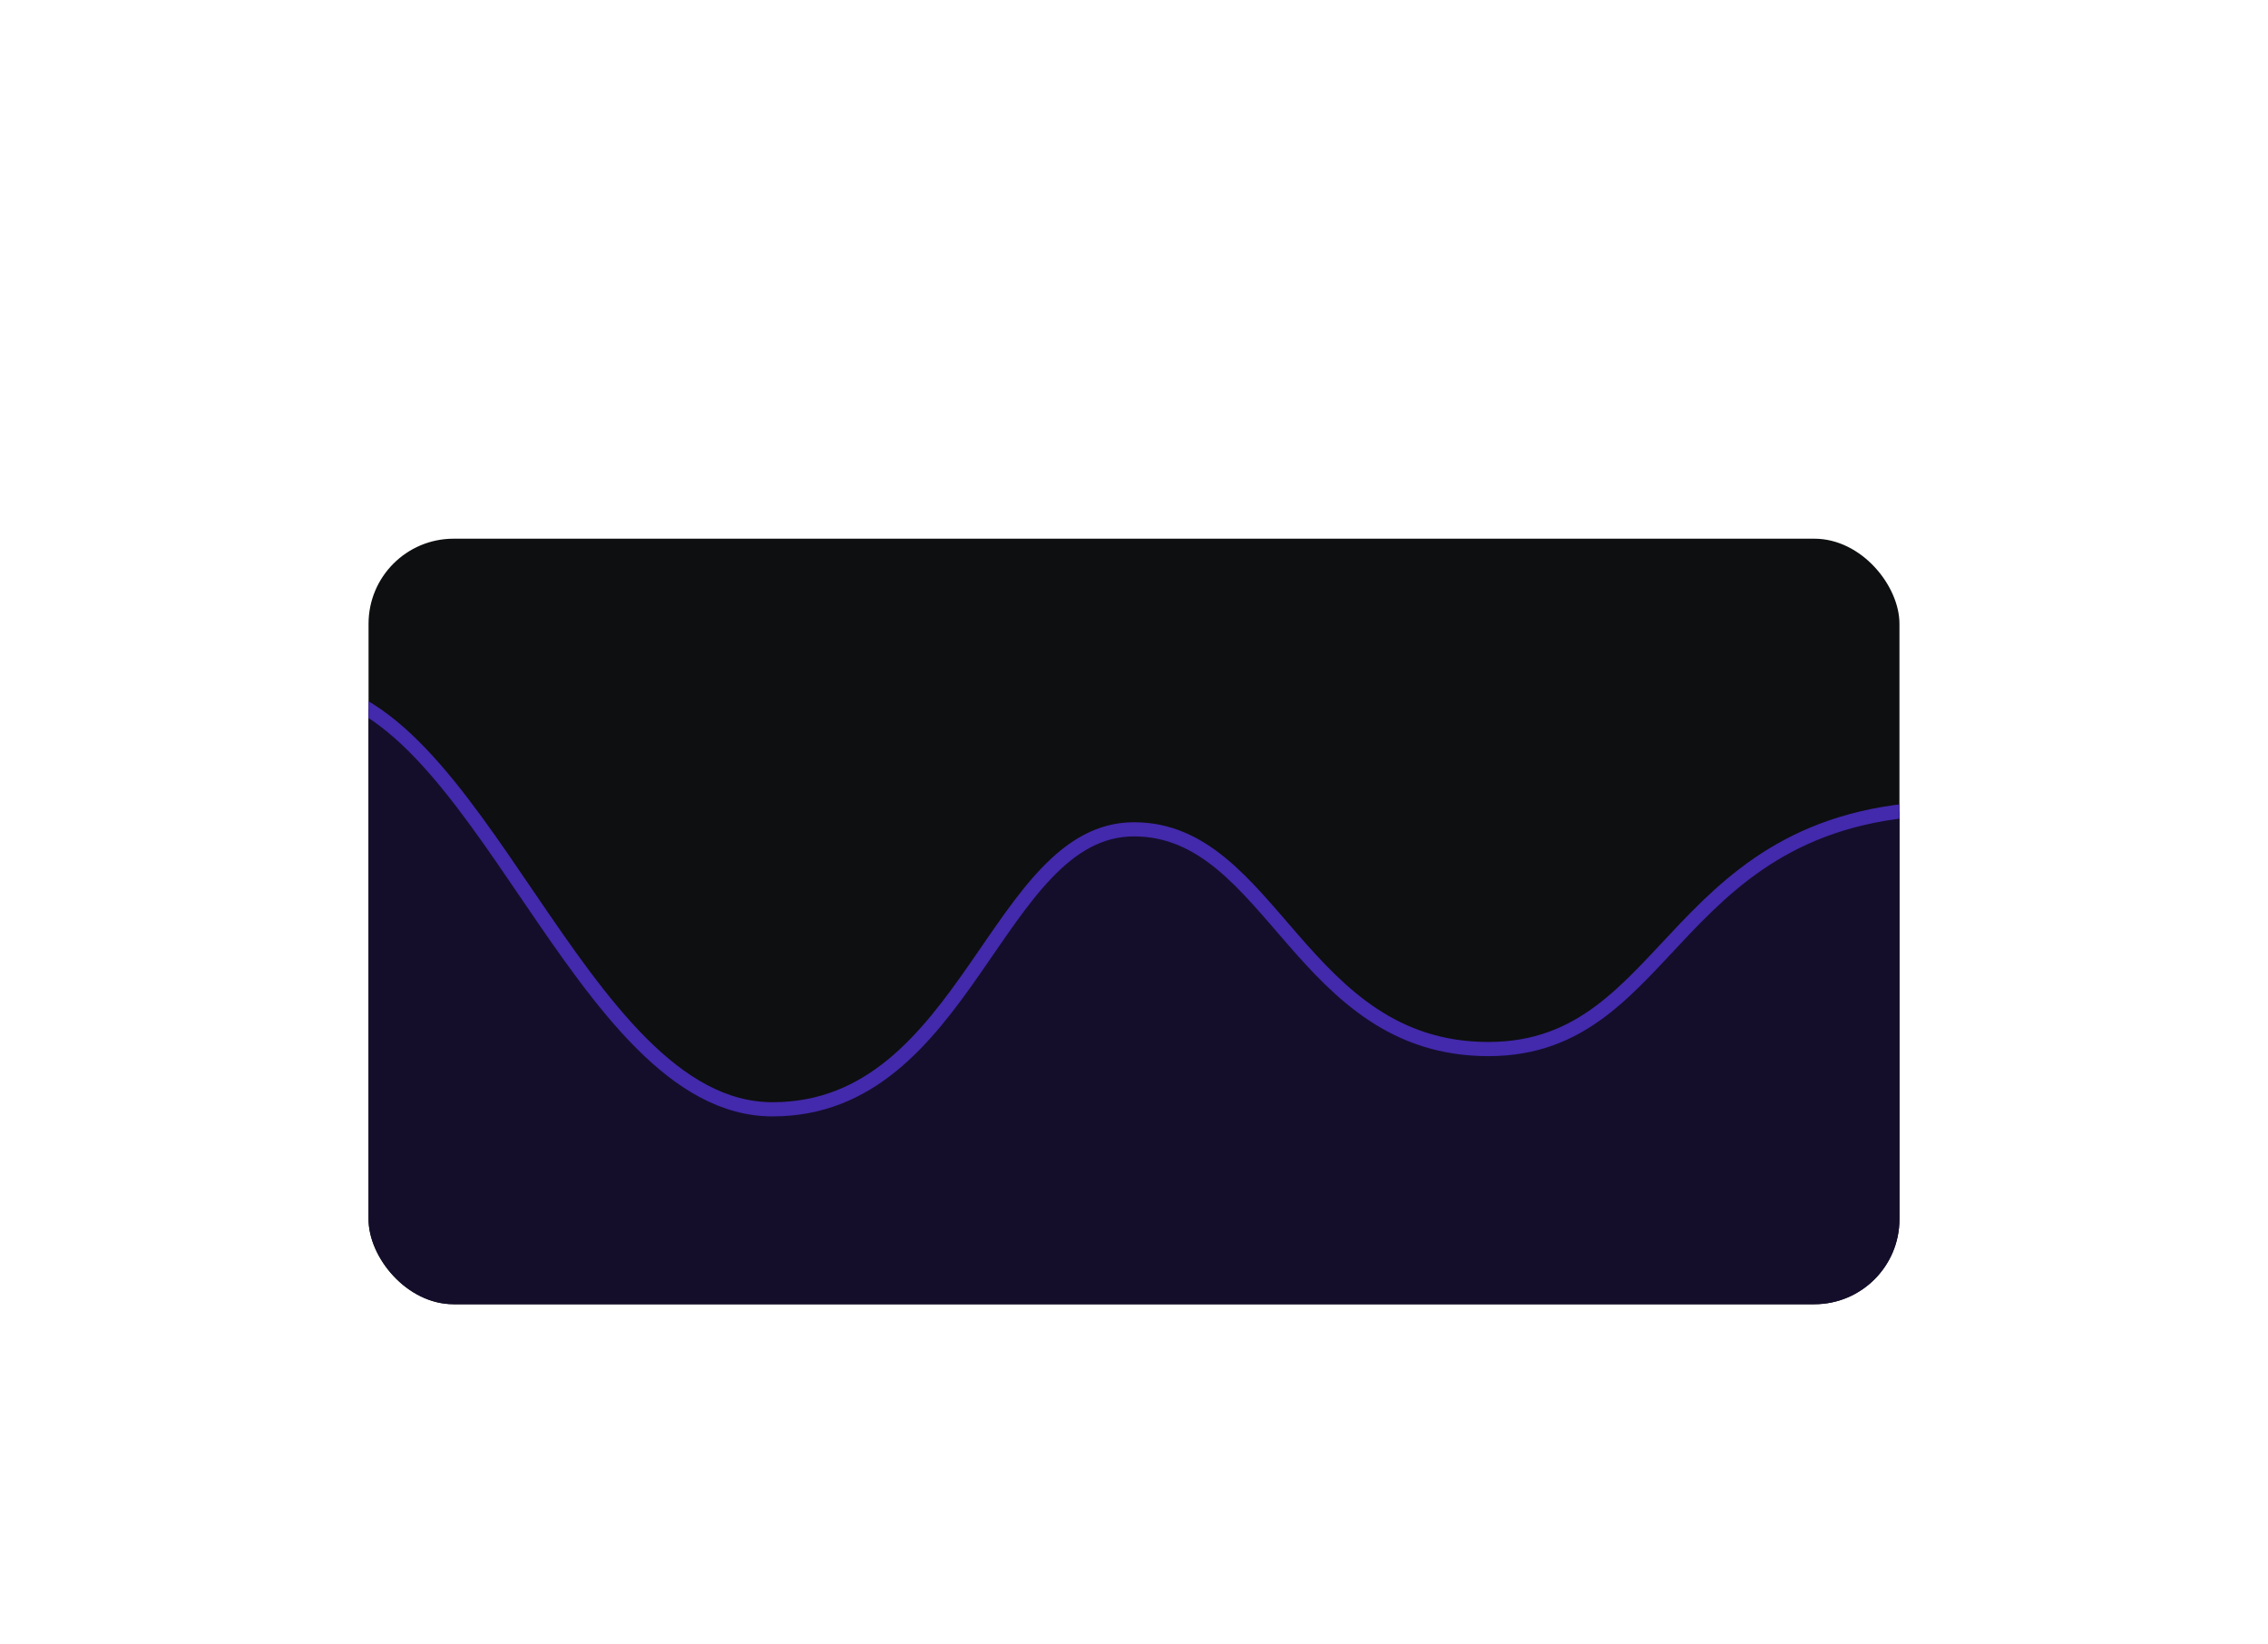 <svg width="320" height="232" viewBox="0 0 320 232" fill="none" xmlns="http://www.w3.org/2000/svg">
<g filter="url(#filter0_dd_10191_39461)">
<g clip-path="url(#clip0_10191_39461)">
<rect x="52" y="62" width="216" height="108" rx="12" fill="#0E0F10"/>
<path d="M109 142.5C81.5 142.5 67.5 83 42 83V172H284.5V100H276C235.5 100 236.5 134 210 134C183.5 134 179.5 103 160 103C140.5 103 136.5 142.5 109 142.5Z" fill="#140E2B"/>
<path d="M42 83C67.5 83 81.5 142.5 109 142.5C136.5 142.5 140.5 103 160 103C179.5 103 183.5 134 210 134C236.5 134 235.5 100 276 100" stroke="#4329AC" stroke-width="2" stroke-linecap="round"/>
</g>
</g>
<defs>
<filter id="filter0_dd_10191_39461" x="32" y="54" width="256" height="148" filterUnits="userSpaceOnUse" color-interpolation-filters="sRGB">
<feFlood flood-opacity="0" result="BackgroundImageFix"/>
<feColorMatrix in="SourceAlpha" type="matrix" values="0 0 0 0 0 0 0 0 0 0 0 0 0 0 0 0 0 0 127 0" result="hardAlpha"/>
<feOffset dy="12"/>
<feGaussianBlur stdDeviation="10"/>
<feComposite in2="hardAlpha" operator="out"/>
<feColorMatrix type="matrix" values="0 0 0 0 0 0 0 0 0 0 0 0 0 0 0 0 0 0 0.03 0"/>
<feBlend mode="normal" in2="BackgroundImageFix" result="effect1_dropShadow_10191_39461"/>
<feColorMatrix in="SourceAlpha" type="matrix" values="0 0 0 0 0 0 0 0 0 0 0 0 0 0 0 0 0 0 127 0" result="hardAlpha"/>
<feOffset dy="2"/>
<feGaussianBlur stdDeviation="3"/>
<feComposite in2="hardAlpha" operator="out"/>
<feColorMatrix type="matrix" values="0 0 0 0 0 0 0 0 0 0 0 0 0 0 0 0 0 0 0.05 0"/>
<feBlend mode="normal" in2="effect1_dropShadow_10191_39461" result="effect2_dropShadow_10191_39461"/>
<feBlend mode="normal" in="SourceGraphic" in2="effect2_dropShadow_10191_39461" result="shape"/>
</filter>
<clipPath id="clip0_10191_39461">
<rect x="52" y="62" width="216" height="108" rx="12" fill="white"/>
</clipPath>
</defs>
</svg>
